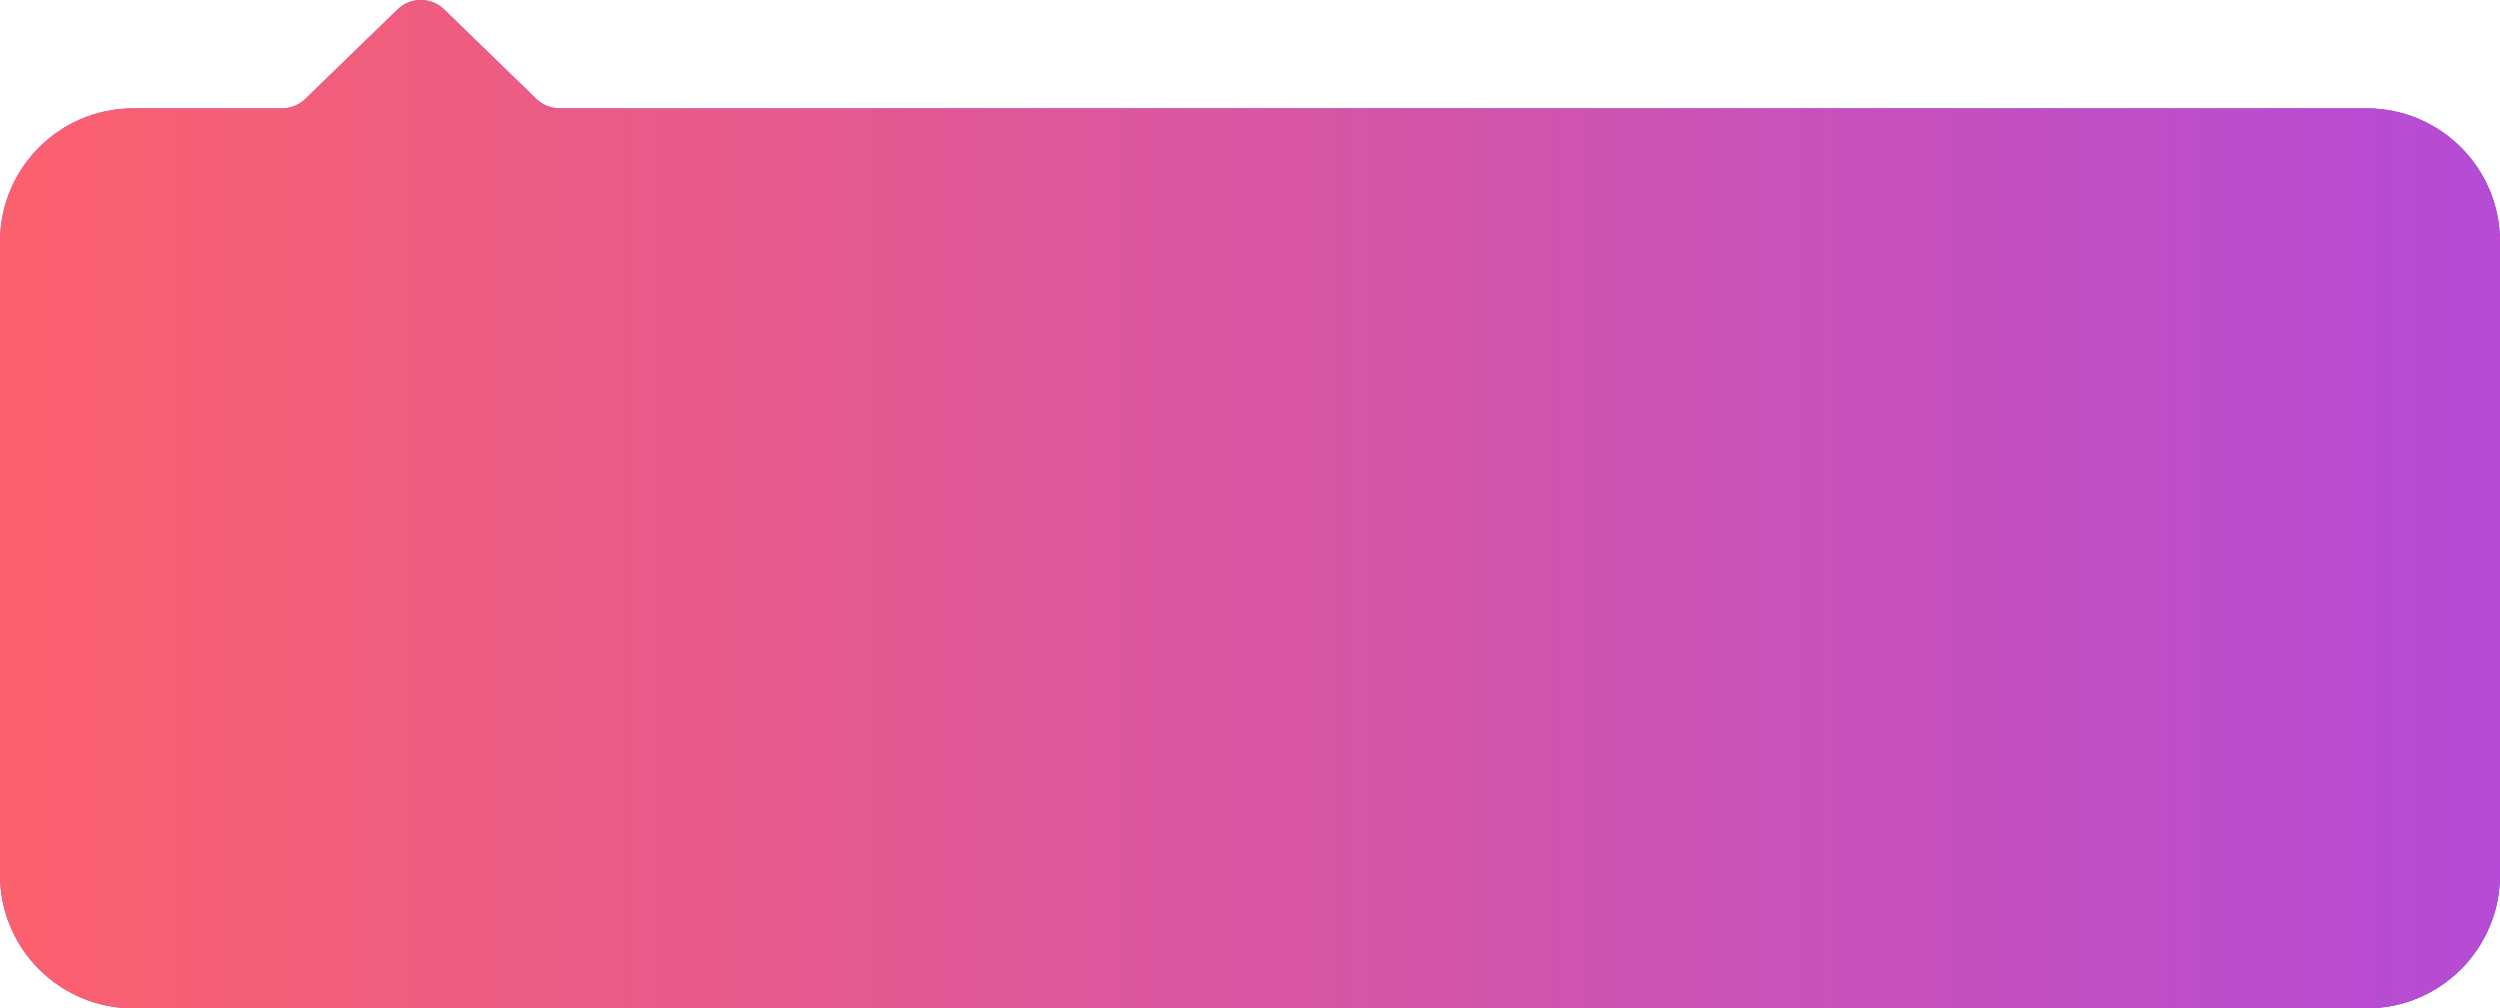 <?xml version="1.0" encoding="UTF-8"?> <svg xmlns="http://www.w3.org/2000/svg" width="300" height="121" viewBox="0 0 300 121" fill="none"><path fill-rule="evenodd" clip-rule="evenodd" d="M67.148 13C66.109 13 65.11 12.595 64.364 11.872L53.285 1.128C51.733 -0.376 49.267 -0.376 47.715 1.128L36.636 11.872C35.89 12.595 34.892 13 33.852 13H16C7.163 13 0 20.163 0 29V105C0 113.837 7.163 121 16 121H284C292.837 121 300 113.837 300 105V29C300 20.163 292.837 13 284 13H67.148Z" fill="url(#paint0_linear_5126_308)"></path><path fill-rule="evenodd" clip-rule="evenodd" d="M67.148 13C66.109 13 65.11 12.595 64.364 11.872L53.285 1.128C51.733 -0.376 49.267 -0.376 47.715 1.128L36.636 11.872C35.89 12.595 34.892 13 33.852 13H16C7.163 13 0 20.163 0 29V105C0 113.837 7.163 121 16 121H284C292.837 121 300 113.837 300 105V29C300 20.163 292.837 13 284 13H67.148Z" fill="url(#paint1_linear_5126_308)"></path><defs><linearGradient id="paint0_linear_5126_308" x1="-2.855e-06" y1="77.503" x2="158.499" y2="285.709" gradientUnits="userSpaceOnUse"><stop stop-color="#A747EB"></stop><stop offset="1" stop-color="#1245F7"></stop></linearGradient><linearGradient id="paint1_linear_5126_308" x1="360" y1="60.5" x2="8.69762e-08" y2="60.5" gradientUnits="userSpaceOnUse"><stop stop-color="#A747EB"></stop><stop offset="1" stop-color="#FB606D"></stop></linearGradient></defs></svg> 